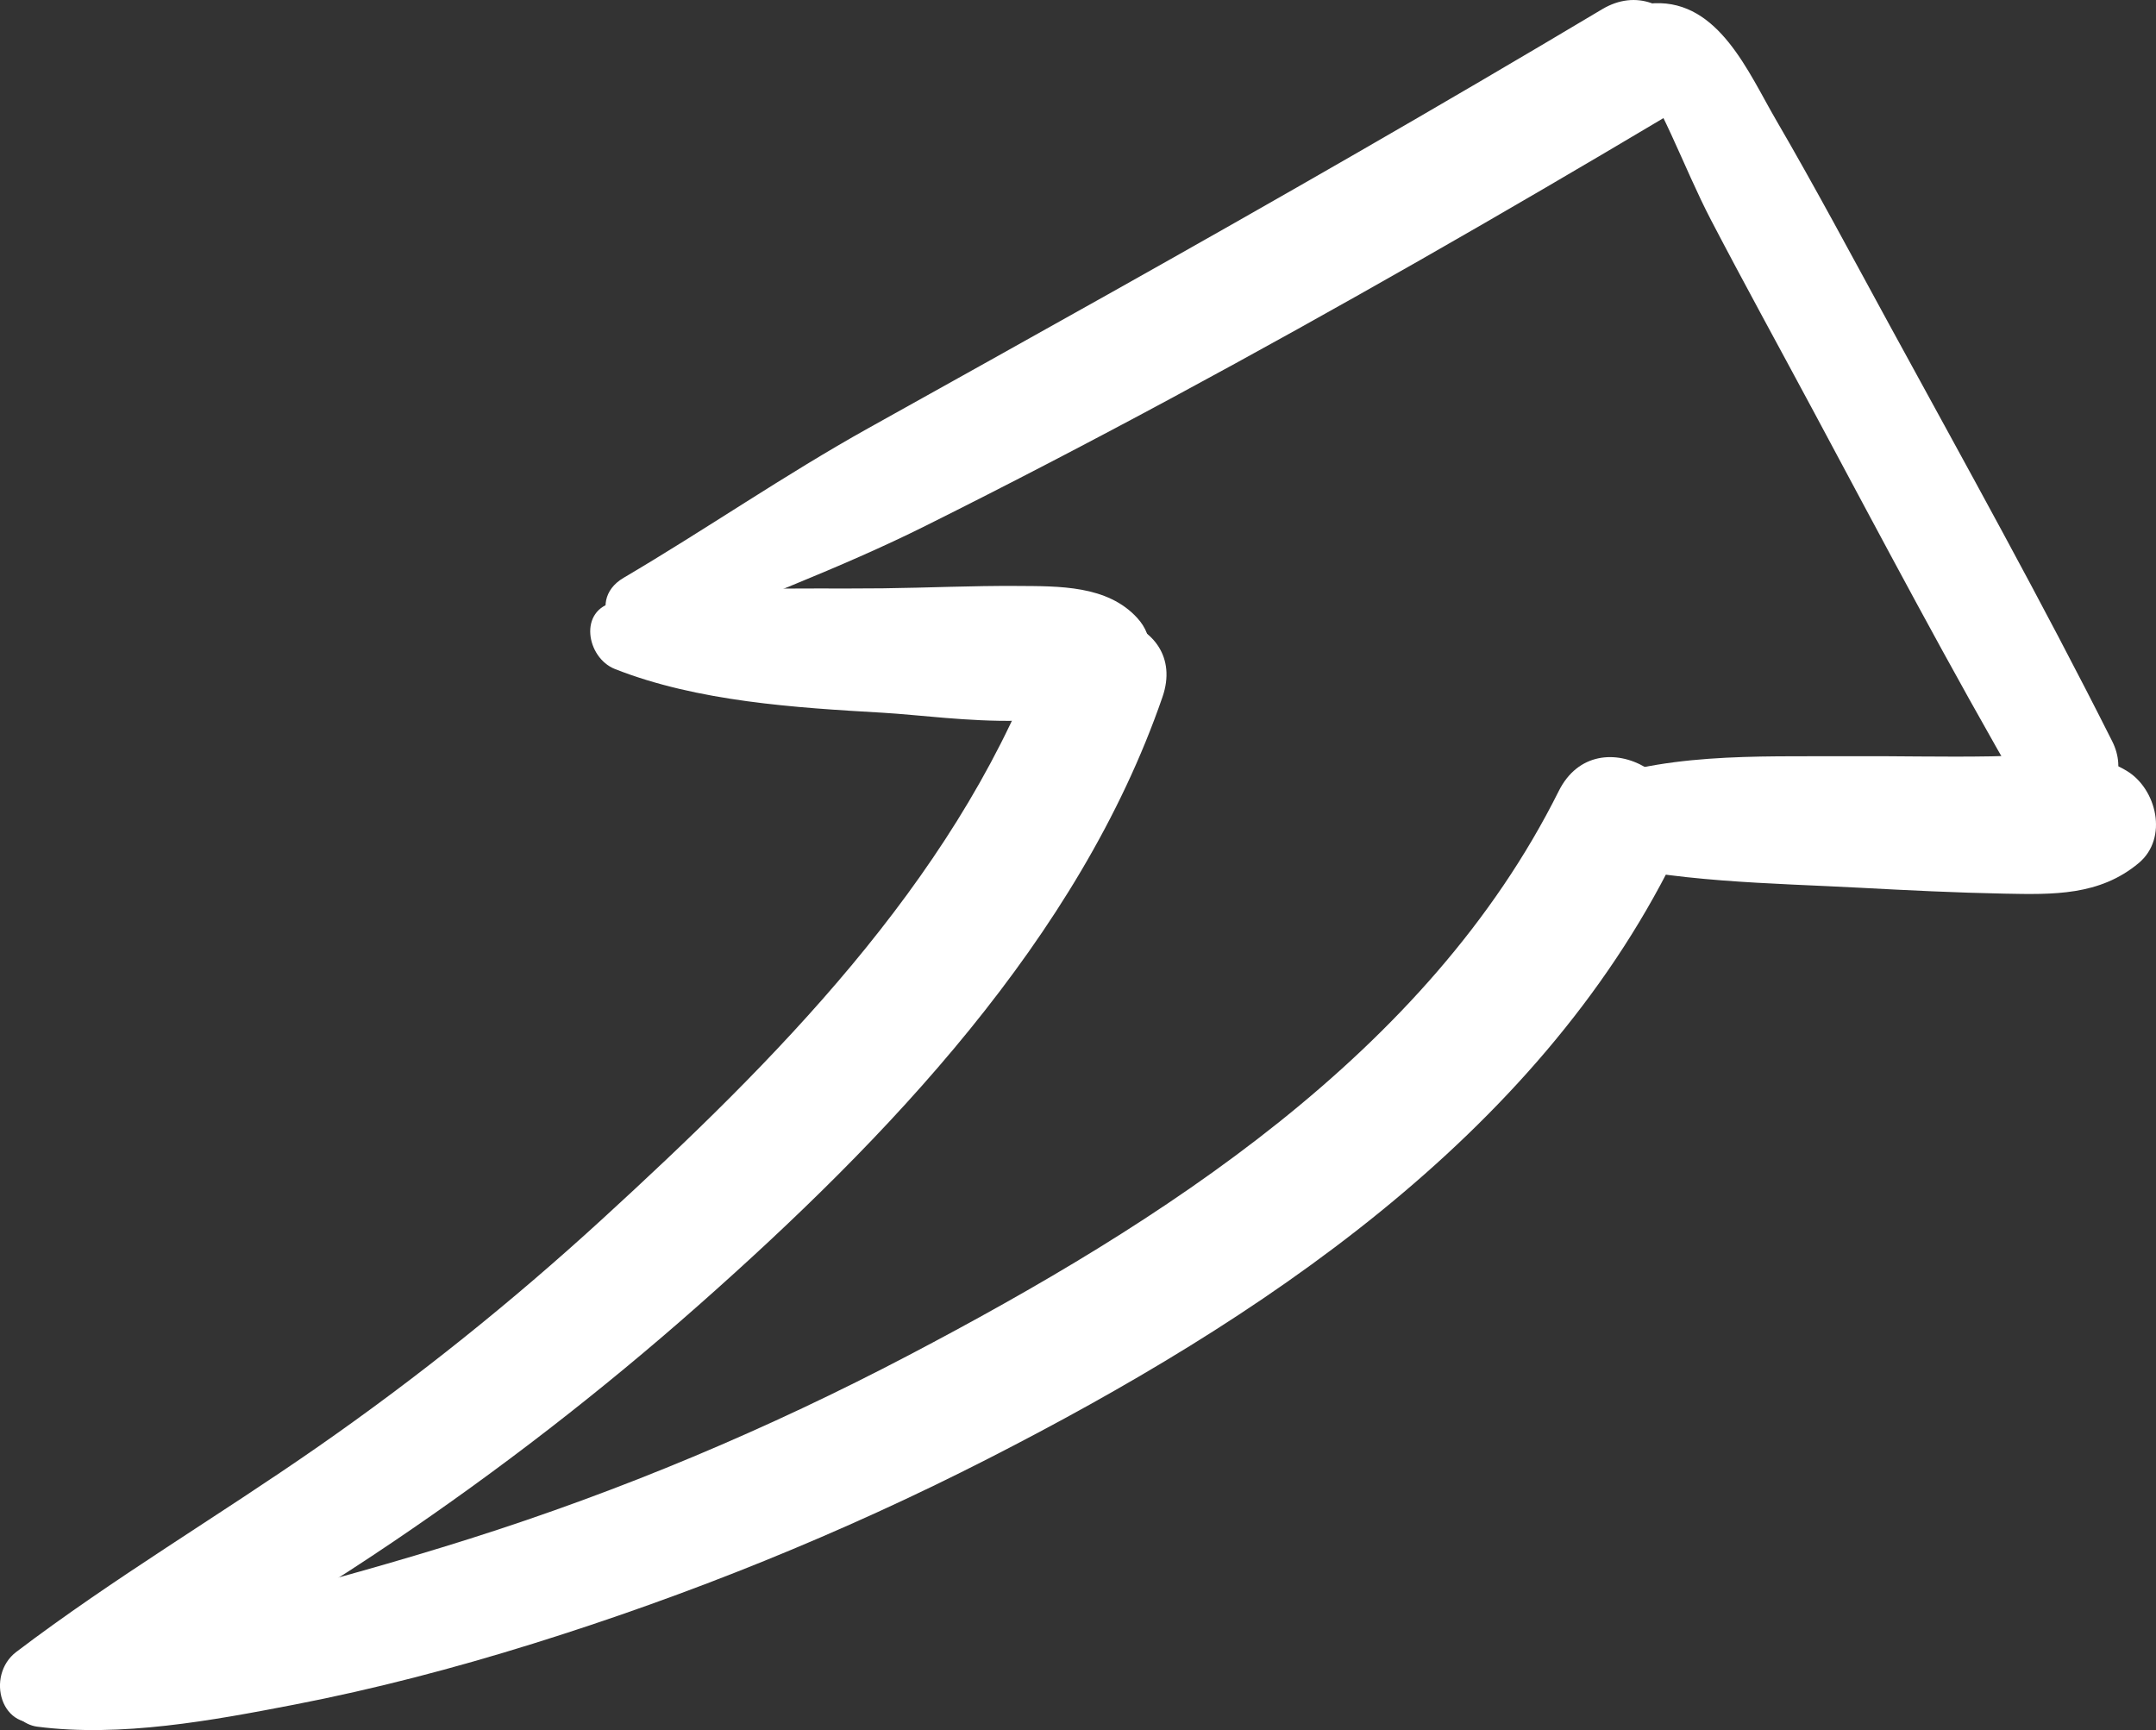 <?xml version="1.0" encoding="UTF-8"?>
<svg xmlns="http://www.w3.org/2000/svg" id="Ebene_1" data-name="Ebene 1" viewBox="0 0 765.05 613.9">
  <rect x="0" y="0" width="765.05" height="613.9" fill="#333333" stroke="none"/>
  <defs>
    <style>
      .cls-1 {
        fill: #fff;
        stroke-width: 0px;
      }
    </style>
  </defs>
  <path class="cls-1" d="M16.07,610.53c44.29-13.47,84.79-37.36,123-63.14,37.99-25.64,74.38-53.81,108.73-84.16,66.75-58.98,135.11-130.1,164.71-215.93,9.81-28.43-33.98-39.49-44.52-12.27-30.51,78.8-93.25,141.71-154.55,197.8-31.76,29.06-65.36,56.02-100.7,80.61-35.39,24.63-72.6,46.65-106.95,72.72-11.13,8.45-5.43,29.15,10.28,24.38h0Z"></path>
  <path class="cls-1" d="M13.18,612.69c29.63,3.83,62.09-2.17,91.23-7.81,28.66-5.55,56.79-12.93,84.66-21.62,55.5-17.3,109.85-39.24,161.63-65.69,95.71-48.89,194.19-113.82,243.34-212.94,13.5-27.23-27.29-51.26-40.93-23.92-46.48,93.19-141.18,153.22-230.61,200.16-49.98,26.23-101.97,48.09-155.79,65.13-25.9,8.2-52.14,15.47-78.44,22.24-26.9,6.93-55.26,12.37-80.84,23.23-11.81,5.01-3.75,19.99,5.75,21.22h0Z"></path>
  <path class="cls-1" d="M562.43,304.89c30.84,8.21,65.98,8.43,97.75,10.13,17,.91,34.01,1.75,51.03,2.08,17.29.34,33.77.79,47.7-10.84,10.58-8.84,6.39-26.29-4.21-32.71-14.22-8.61-32.23-5.45-48.07-5.17-17.16.3-34.32-.16-51.48-.05-31.28.19-66.9-1.49-96.02,11.25-11.29,4.94-7.35,22.47,3.31,25.31h0Z"></path>
  <path class="cls-1" d="M218.19,237.39c29.32,11.55,63.89,13.73,95.12,15.52,24.46,1.4,72.87,10.08,90.27-11.69,5.42-6.78,6.16-15.14,0-21.91-10.63-11.68-27.82-11.29-42.67-11.39-15.86-.11-31.73.65-47.59.84-31.37.36-64.24-1.22-95.12,4.89-13.15,2.6-10.12,19.75,0,23.74h0Z"></path>
  <path class="cls-1" d="M234.11,227c31.55-13.51,63.5-25.03,94.39-40.45,29.52-14.73,58.74-29.94,87.78-45.59,58.96-31.78,117.02-65.14,174.58-99.4,24.49-14.57,2.2-52.94-22.37-38.27-57.49,34.33-115.6,67.64-173.99,100.41-28.72,16.12-57.5,32.15-86.27,48.18-29.78,16.58-57.7,35.94-86.96,53.16-14.51,8.54-1.79,28.24,12.84,21.97h0Z"></path>
  <path class="cls-1" d="M576.91,18.91c12.84,17.51,20.24,40,30.27,59.23,11.9,22.81,24.32,45.36,36.47,68.03,24.3,45.33,48.31,90.87,74.13,135.36,11.95,20.6,42.27,2.45,31.71-18.54-25.04-49.8-52.2-98.54-78.9-147.47-13.35-24.46-26.45-49.06-40.47-73.14-9.66-16.59-20.23-42.19-43.03-41.23-8.1.34-15.81,10.09-10.19,17.75h0Z"></path>
</svg>
